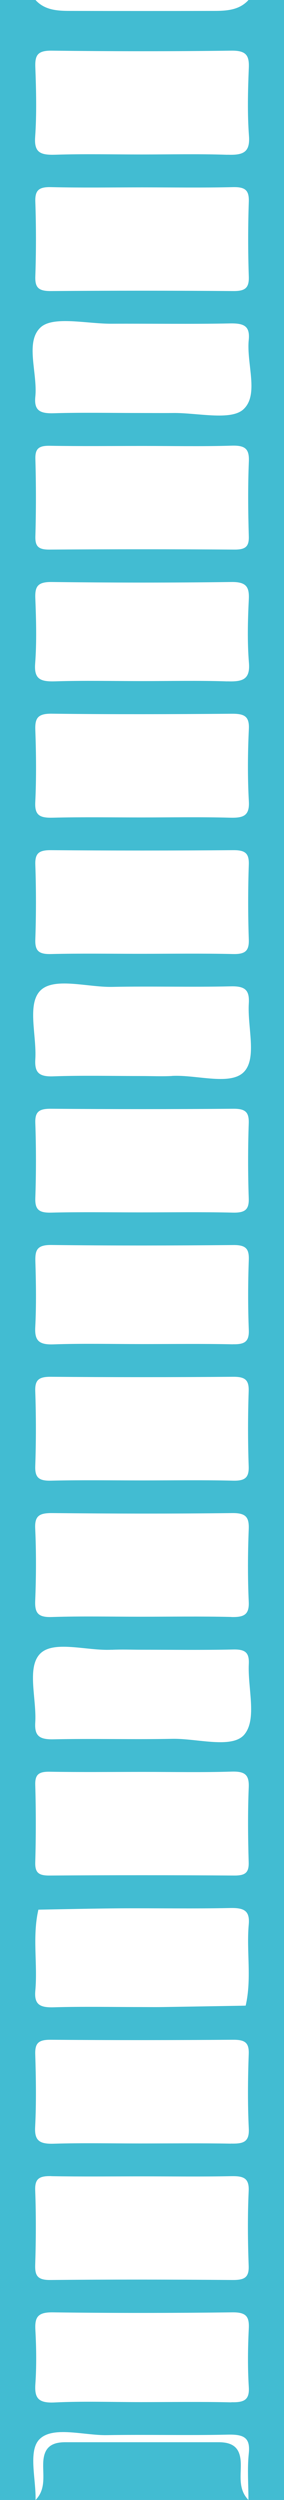 <svg xmlns="http://www.w3.org/2000/svg" id="Capa_2" viewBox="0 0 46.96 412.53"><defs><style>.cls-1{fill:#42bcd2;stroke-width:0px;}</style></defs><g id="circulos"><path class="cls-1" d="m5.88,412.53c-1.96,0-3.92,0-5.88,0C0,275.02,0,137.51,0,0c1.96,0,3.91,0,5.87,0,1.51,1.67,3.59,1.8,5.71,1.8,7.93.02,15.87.02,23.8,0,2.11,0,4.2-.13,5.71-1.8,1.96,0,3.91,0,5.87,0,0,137.51,0,275.02,0,412.53-1.96,0-3.92,0-5.88,0-1.68-1.73-1.24-3.88-1.26-5.89-.03-2.32-.88-3.63-3.62-3.64-8.48,0-16.96,0-25.44,0-2.73,0-3.59,1.32-3.62,3.64-.03,2.01.42,4.17-1.26,5.89Zm35.2,0c0-2.57-.21-5.16.06-7.7.29-2.69-.95-3.14-3.51-3.08-6.66.15-13.32-.03-19.98.08-3.83.06-8.93-1.55-11.13.69-1.89,1.93-.55,6.57-.64,10.01h35.2Zm-32.58-53.44c-1.89-.04-2.75.33-2.68,2.3.15,4.12.13,8.26,0,12.38-.05,1.77.41,2.48,2.51,2.46,10.04-.1,20.07-.08,30.11,0,1.88.01,2.75-.33,2.68-2.3-.15-4.12-.19-8.26,0-12.38.11-2.23-.96-2.49-2.95-2.45-4.88.1-9.76.03-14.64.03-5.02,0-10.04.06-15.05-.03Zm29.67-5.37c1.97.04,3.07-.18,2.97-2.43-.2-4.12-.16-8.26-.01-12.38.07-1.95-.75-2.34-2.66-2.32-10.04.07-20.07.08-30.11,0-2.08-.02-2.59.64-2.53,2.44.12,4,.18,8-.02,11.99-.12,2.29.82,2.79,3.09,2.72,4.73-.14,9.48-.04,14.22-.04,5.02,0,10.04-.06,15.05.03Zm-29.96-61.36c-1.81-.03-2.43.47-2.38,2.18.12,4.25.12,8.52,0,12.77-.05,1.71.56,2.2,2.38,2.18,10.18-.07,20.35-.07,30.53,0,1.81.01,2.43-.47,2.38-2.18-.12-4.13-.16-8.26.01-12.38.08-2.06-.61-2.65-2.81-2.59-4.87.15-9.76.05-14.64.05-5.16,0-10.32.06-15.47-.03Zm30.05-25.53c2.1.05,2.97-.39,2.87-2.52-.18-3.99-.16-8,0-11.99.07-1.97-.47-2.67-2.75-2.64-9.9.12-19.79.1-29.69,0-2.1-.02-2.97.38-2.87,2.52.18,3.99.16,8,0,11.99-.07,1.97.47,2.72,2.75,2.64,4.87-.16,9.76-.05,14.64-.05,5.02,0,10.04-.08,15.05.04Zm.27-22.5c2,.05,2.66-.51,2.59-2.38-.14-4.12-.14-8.26,0-12.38.06-1.87-.6-2.4-2.59-2.38-10.04.08-20.07.08-30.11,0-1.99-.02-2.66.51-2.59,2.38.14,4.12.14,8.26,0,12.38-.06,1.87.6,2.43,2.6,2.38,5.02-.12,10.04-.04,15.05-.04s10.04-.08,15.05.04Zm0-44.23c1.98.04,2.67-.49,2.6-2.37-.14-4.12-.14-8.26,0-12.38.06-1.86-.58-2.41-2.58-2.39-10.04.08-20.07.08-30.11,0-1.98-.02-2.67.49-2.6,2.37.14,4.12.14,8.26,0,12.38-.06,1.86.58,2.44,2.59,2.39,4.88-.12,9.76-.04,14.64-.04,5.16,0,10.32-.08,15.47.04Zm-.93-174.57c2.54.09,3.77-.33,3.57-3.07-.28-3.72-.18-7.48-.03-11.22.09-2.07-.4-2.92-2.91-2.88-9.9.13-19.79.12-29.69,0-2.34-.03-2.76.78-2.7,2.68.14,3.87.24,7.75-.03,11.61-.18,2.59.97,2.95,3.35,2.88,4.73-.15,9.48-.04,14.22-.04,4.74,0,9.48-.11,14.22.05Zm-29.16,5.35c-1.99-.05-2.66.5-2.6,2.38.14,4.12.14,8.26,0,12.38-.06,1.87.59,2.4,2.59,2.39,10.04-.08,20.07-.08,30.11,0,1.99.02,2.66-.5,2.6-2.38-.14-4.12-.14-8.26,0-12.38.06-1.87-.59-2.43-2.59-2.39-5.02.12-10.04.04-15.05.04s-10.04.08-15.05-.04Zm-.21,42.68c-1.81-.03-2.43.47-2.38,2.18.12,4.25.12,8.52,0,12.77-.05,1.71.56,2.2,2.38,2.18,10.18-.07,20.35-.07,30.53,0,1.81.01,2.43-.47,2.38-2.18-.12-4.13-.16-8.26.01-12.38.08-2.06-.61-2.65-2.81-2.59-4.87.15-9.76.05-14.64.05-5.16,0-10.32.06-15.47-.03Zm30.31,83.87c1.99.04,2.66-.5,2.6-2.38-.14-4.12-.14-8.26,0-12.38.06-1.87-.6-2.4-2.59-2.38-10.04.08-20.07.08-30.11,0-1.99-.02-2.66.5-2.6,2.38.14,4.12.14,8.26,0,12.38-.06,1.87.59,2.43,2.59,2.38,4.88-.12,9.76-.04,14.64-.04,5.16,0,10.32-.08,15.47.04Zm-.54-22.5c2.19.06,3.28-.27,3.15-2.66-.22-3.99-.19-8,0-11.99.1-2.17-.84-2.52-2.9-2.5-9.9.08-19.8.11-29.69-.01-2.31-.03-2.79.73-2.72,2.67.14,4,.18,8-.01,11.99-.1,2.17.84,2.55,2.9,2.5,4.88-.12,9.76-.04,14.64-.04,4.88,0,9.76-.09,14.64.04Zm-.4-22.5c2.54.09,3.79-.32,3.56-3.07-.28-3.46-.19-6.97-.02-10.44.1-2.07-.4-2.92-2.91-2.88-9.89.13-19.79.12-29.69,0-2.34-.03-2.77.77-2.7,2.68.14,3.61.24,7.24-.03,10.83-.19,2.59.97,2.95,3.35,2.88,4.73-.15,9.48-.04,14.22-.04,4.74,0,9.48-.11,14.22.05Zm-10.71,218.76c4.58-.07,9.15-.15,13.73-.23,1.03-4.44.11-8.94.51-13.39.21-2.3-.8-2.77-3.07-2.72-5.99.13-11.99.02-17.98.05-4.58.03-9.15.14-13.73.22-1.03,4.44-.11,8.94-.51,13.39-.21,2.3.8,2.79,3.07,2.72,4.73-.14,9.48-.04,14.22-.04,1.25,0,2.51.02,3.76,0Zm11.61-109.37c1.94.04,2.71-.41,2.64-2.34-.15-3.87-.14-7.74,0-11.61.06-1.82-.51-2.44-2.55-2.42-10.04.09-20.07.11-30.11-.01-2.43-.03-2.68.92-2.63,2.75.11,3.61.16,7.23-.02,10.83-.11,2.16.57,2.9,2.98,2.82,4.87-.17,9.76-.05,14.63-.05,5.02,0,10.04-.07,15.05.04Zm-20.04,50.41c-4.12.22-9.78-1.68-11.94.78-2.07,2.35-.45,7.39-.69,11.23-.14,2.22.69,2.82,3.03,2.77,6.55-.14,13.1.05,19.65-.08,4.12-.08,9.93,1.71,11.92-.74,2.09-2.58.51-7.65.71-11.63.09-1.89-.62-2.42-2.6-2.37-5.01.11-10.03.04-15.05.04-1.67,0-3.35-.07-5.02.01Zm19.79,124.17c2.06.05,3.03-.33,2.89-2.5-.2-3.21-.16-6.45,0-9.67.09-1.95-.42-2.69-2.72-2.66-9.89.12-19.79.13-29.69,0-2.55-.04-2.99.86-2.88,2.91.16,2.96.2,5.94,0,8.9-.16,2.29.44,3.19,3.15,3.06,4.73-.23,9.47-.06,14.21-.06,5.02,0,10.04-.08,15.05.04ZM28.56,68.15c4.02-.06,9.58,1.31,11.67-.59,2.65-2.4.5-7.54.9-11.47.23-2.3-.8-2.76-3.07-2.72-6.55.13-13.1.02-19.65.05-4.02.02-9.58-1.31-11.67.58-2.65,2.4-.5,7.54-.9,11.47-.23,2.3.8,2.79,3.07,2.72,4.73-.14,9.48-.04,14.22-.04,1.81,0,3.62.02,5.44,0Zm-.11,109.39c4.13-.22,9.78,1.69,11.96-.74,2.08-2.32.49-7.37.73-11.21.13-2.14-.53-2.89-2.96-2.83-6.55.15-13.1-.04-19.65.09-4.13.08-9.78-1.71-11.96.72-2.08,2.32-.49,7.37-.73,11.21-.13,2.14.53,2.92,2.96,2.83,4.87-.17,9.75-.05,14.63-.05,1.67,0,3.35.08,5.02-.01Z"></path></g></svg>